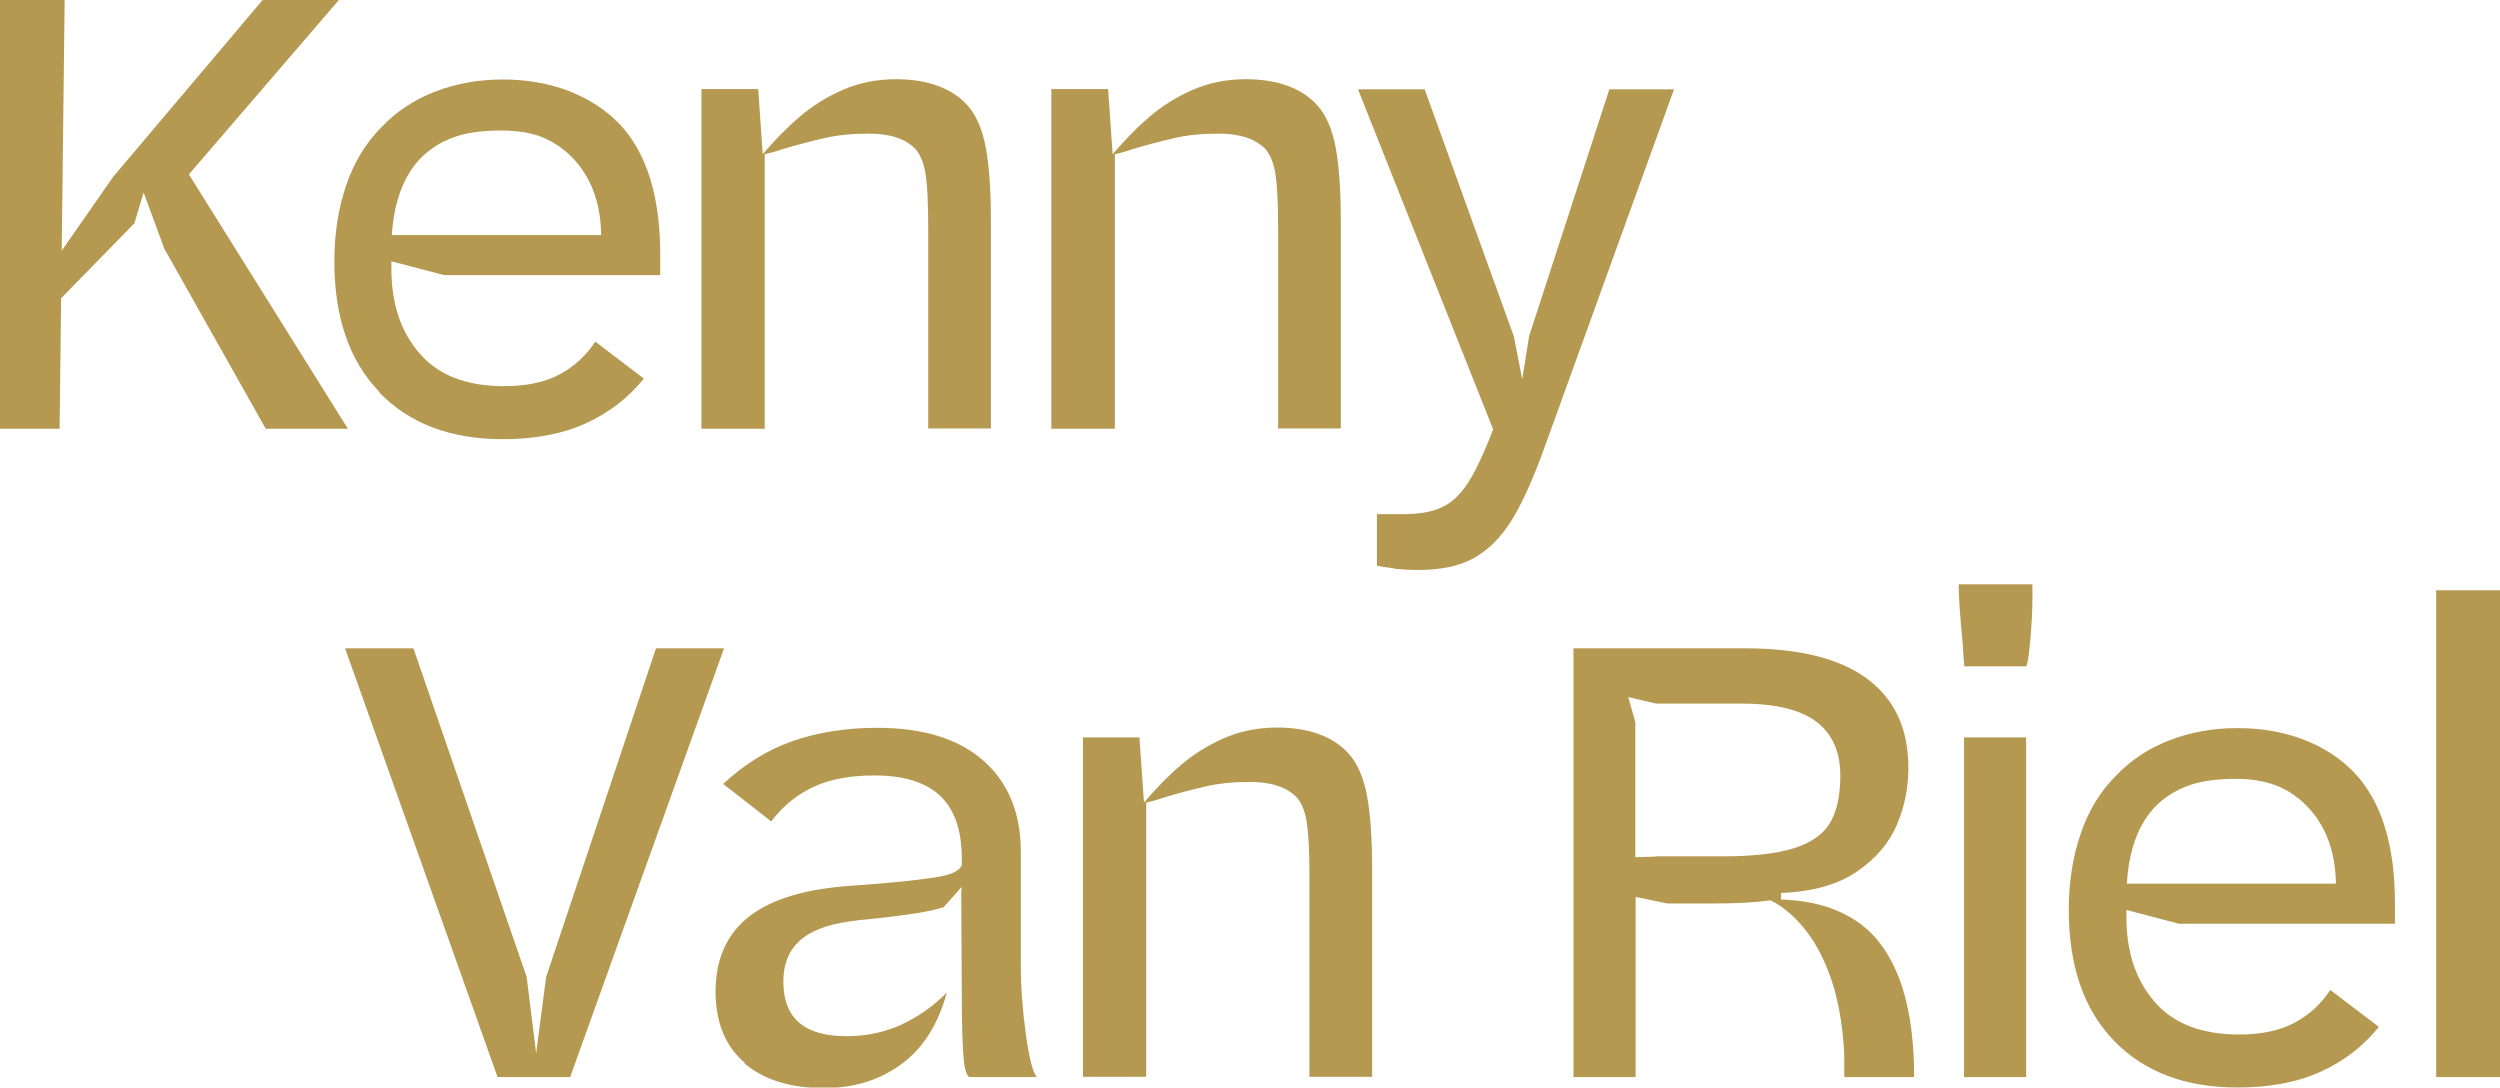 <svg xmlns="http://www.w3.org/2000/svg" width="200" height="87" viewBox="0 0 200 87" fill="none"><g id="Isolation_Mode" clip-path="url(#clip0_614_2084)"><path id="Vector" d="M0 0H5.173L4.767 34.299H0V0ZM4.405 20.814L9.059 14.139L21.01 0H27.11L12.719 16.733L11.521 15.289L10.753 17.86L4.383 24.377V20.814H4.405ZM13.103 19.777L11.183 14.568L13.397 11.208L27.832 34.299H21.258L13.08 19.777H13.103Z" fill="#B59951"></path><path id="Vector_2" d="M30.363 31.368C27.945 28.865 26.748 25.392 26.748 20.904C26.748 18.694 27.064 16.665 27.697 14.816C28.329 12.967 29.278 11.411 30.521 10.17C31.695 8.93 33.119 7.983 34.813 7.329C36.508 6.675 38.315 6.359 40.235 6.359C42.155 6.359 43.917 6.675 45.521 7.284C47.103 7.915 48.458 8.772 49.565 9.922C51.734 12.222 52.818 15.718 52.818 20.363V22.009H35.536L30.973 20.814V18.807H49.656L48.097 19.687V19.01C48.097 16.462 47.396 14.387 45.973 12.809C45.273 12.042 44.482 11.456 43.556 11.05C42.652 10.644 41.477 10.441 40.054 10.441C38.541 10.441 37.253 10.621 36.236 11.005C35.197 11.388 34.294 11.974 33.548 12.764C32.057 14.387 31.311 16.8 31.311 20.002V21.491C31.311 24.287 32.057 26.542 33.571 28.278C35.062 30.015 37.321 30.894 40.325 30.894C42.11 30.894 43.601 30.578 44.776 29.947C45.951 29.316 46.899 28.436 47.622 27.331L51.508 30.285C50.288 31.796 48.775 32.991 46.899 33.848C45.047 34.705 42.81 35.134 40.235 35.134C36.056 35.134 32.757 33.894 30.34 31.39" fill="#B59951"></path><path id="Vector_3" d="M56.094 7.126H60.657L61.019 12.335C61.99 11.208 62.962 10.193 63.978 9.336C64.972 8.479 66.124 7.757 67.412 7.194C68.7 6.63 70.123 6.337 71.682 6.337C72.947 6.337 74.076 6.517 75.048 6.878C76.019 7.239 76.81 7.757 77.42 8.456C78.12 9.246 78.595 10.373 78.866 11.816C79.137 13.26 79.272 15.222 79.272 17.702V34.277H74.257V18.221C74.257 16.282 74.189 14.883 74.054 13.981C73.918 13.079 73.647 12.425 73.286 11.974C72.495 11.117 71.23 10.689 69.513 10.689C68.203 10.689 67.005 10.802 65.944 11.05C64.882 11.298 63.73 11.591 62.465 11.974C61.945 12.155 61.516 12.268 61.177 12.335V34.299H56.116V7.126H56.094Z" fill="#B59951"></path><path id="Vector_4" d="M84.085 7.126H88.648L89.01 12.335C89.981 11.208 90.953 10.193 91.969 9.336C92.963 8.479 94.115 7.757 95.403 7.194C96.691 6.63 98.114 6.337 99.673 6.337C100.938 6.337 102.068 6.517 103.039 6.878C104.01 7.239 104.801 7.757 105.411 8.456C106.111 9.246 106.586 10.373 106.857 11.816C107.128 13.26 107.264 15.222 107.264 17.702V34.277H102.248V18.221C102.248 16.282 102.181 14.883 102.045 13.981C101.909 13.079 101.638 12.425 101.277 11.974C100.486 11.117 99.221 10.689 97.504 10.689C96.194 10.689 94.996 10.802 93.935 11.05C92.873 11.298 91.698 11.591 90.478 11.974C89.959 12.155 89.529 12.268 89.191 12.335V34.299H84.108V7.126H84.085Z" fill="#B59951"></path><path id="Vector_5" d="M111.511 45.462C110.901 45.394 110.449 45.327 110.155 45.259V41.132H112.279C113.634 41.132 114.696 40.929 115.509 40.501C116.323 40.095 117.046 39.328 117.701 38.201C118.356 37.073 119.101 35.359 119.937 33.059L119.982 32.856L120.389 34.773H119.621L108.642 7.149H113.973L121.112 26.925L122.038 31.683H121.564L122.332 26.88L128.748 7.149H133.921L123.529 35.878C122.626 38.381 121.745 40.32 120.886 41.696C120.028 43.049 119.011 44.041 117.859 44.673C116.707 45.304 115.238 45.597 113.431 45.597C112.731 45.597 112.075 45.552 111.466 45.484" fill="#B59951"></path><path id="Vector_6" d="M27.606 51.866H33.074L42.133 78.16L42.968 84.88H42.81L43.691 78.16L52.479 51.866H57.924L45.612 86.166H39.806L27.606 51.866Z" fill="#B59951"></path><path id="Vector_7" d="M59.573 85.016C58.014 83.685 57.246 81.791 57.246 79.31C57.246 76.83 58.082 74.845 59.776 73.447C61.471 72.049 64.069 71.192 67.593 70.899L70.236 70.696C72.653 70.493 74.325 70.29 75.274 70.11C76.223 69.929 76.787 69.614 76.946 69.208L77.059 70.809L75.5 72.568C74.573 72.906 72.337 73.267 68.768 73.605C68.496 73.65 68.203 73.673 67.932 73.718C66.147 73.966 64.814 74.484 63.956 75.274C63.097 76.063 62.668 77.145 62.668 78.521C62.668 80.009 63.097 81.092 63.933 81.813C64.769 82.535 66.034 82.896 67.728 82.896C69.31 82.896 70.801 82.58 72.156 81.949C73.512 81.317 74.709 80.46 75.748 79.4C75.048 81.949 73.851 83.865 72.111 85.128C70.372 86.414 68.316 87.045 65.921 87.045C63.233 87.045 61.109 86.391 59.55 85.061M77.059 84.294C76.991 83.212 76.946 81.813 76.946 80.077L76.9 71.553L76.946 70.628V68.757C76.946 66.456 76.381 64.765 75.206 63.66C74.054 62.578 72.292 62.036 69.965 62.036C68.022 62.036 66.418 62.33 65.108 62.939C63.797 63.547 62.645 64.449 61.697 65.712L57.856 62.713C59.55 61.135 61.403 59.984 63.413 59.285C65.424 58.586 67.683 58.225 70.168 58.225C73.851 58.225 76.697 59.105 78.685 60.864C80.673 62.623 81.667 65.058 81.667 68.148V77.281C81.667 78.995 81.803 80.844 82.074 82.783C82.345 84.722 82.639 85.85 82.955 86.166H77.533C77.284 85.985 77.126 85.376 77.059 84.271" fill="#B59951"></path><path id="Vector_8" d="M86.592 58.992H91.155L91.517 64.201C92.488 63.074 93.46 62.059 94.476 61.202C95.47 60.345 96.622 59.624 97.91 59.06C99.198 58.496 100.621 58.203 102.18 58.203C103.445 58.203 104.574 58.383 105.546 58.744C106.517 59.105 107.308 59.624 107.918 60.323C108.618 61.112 109.093 62.239 109.364 63.683C109.635 65.126 109.77 67.088 109.77 69.568V86.143H104.755V70.087C104.755 68.148 104.687 66.75 104.552 65.848C104.416 64.946 104.145 64.269 103.784 63.841C102.993 62.984 101.728 62.555 100.011 62.555C98.701 62.555 97.503 62.668 96.442 62.916C95.38 63.164 94.228 63.457 92.985 63.841C92.466 64.021 92.036 64.134 91.697 64.201V86.143H86.637V58.97L86.592 58.992Z" fill="#B59951"></path><path id="Vector_9" d="M125.855 51.866H139.614C143.928 51.866 147.182 52.678 149.373 54.302C151.564 55.925 152.671 58.293 152.671 61.428C152.671 62.984 152.378 64.495 151.768 65.938C151.158 67.404 150.096 68.666 148.582 69.704C147.069 70.764 145.035 71.327 142.483 71.44V71.959C144.358 72.026 145.916 72.365 147.182 72.951C148.492 73.537 149.576 74.372 150.412 75.477C151.248 76.582 151.903 77.935 152.355 79.558C152.807 81.182 153.055 83.076 153.123 85.241V86.166H147.543V84.61C147.543 84.226 147.498 83.73 147.453 83.121C147.272 81.159 146.91 79.423 146.346 77.912C145.781 76.401 145.081 75.161 144.267 74.191C143.454 73.222 142.596 72.5 141.647 72.026C140.359 72.207 138.913 72.275 137.309 72.275H133.378L130.848 71.756V86.166H125.878V51.866H125.855ZM132.43 68.508H137.806C140.246 68.508 142.166 68.283 143.522 67.855C144.877 67.426 145.849 66.75 146.391 65.848C146.933 64.946 147.227 63.66 147.227 62.059C147.227 60.165 146.594 58.722 145.329 57.752C144.064 56.782 142.053 56.286 139.297 56.286H132.475L130.261 55.767L130.826 57.775V68.576L132.43 68.531V68.508Z" fill="#B59951"></path><path id="Vector_10" d="M157.054 51.866C156.805 49.386 156.692 47.672 156.692 46.747H162.589C162.611 47.852 162.589 49.115 162.476 50.581C162.363 52.024 162.25 52.949 162.114 53.309H157.144C157.099 52.836 157.076 52.34 157.031 51.866M157.122 58.992H162.092V86.166H157.122V58.992Z" fill="#B59951"></path><path id="Vector_11" d="M169.118 83.257C166.7 80.754 165.503 77.281 165.503 72.793C165.503 70.583 165.819 68.554 166.452 66.704C167.084 64.833 168.033 63.299 169.276 62.059C170.45 60.819 171.874 59.872 173.568 59.218C175.262 58.564 177.07 58.248 179.012 58.248C180.955 58.248 182.695 58.564 184.299 59.173C185.88 59.782 187.236 60.661 188.343 61.811C190.511 64.111 191.596 67.584 191.596 72.252V73.898H174.314L169.75 72.703V70.696H188.433L186.874 71.575V70.899C186.874 68.351 186.174 66.276 184.751 64.698C184.05 63.931 183.26 63.344 182.333 62.939C181.407 62.533 180.255 62.307 178.832 62.307C177.318 62.307 176.03 62.487 175.014 62.871C173.975 63.254 173.071 63.841 172.325 64.63C170.834 66.254 170.112 68.666 170.112 71.869V73.357C170.112 76.153 170.857 78.408 172.371 80.145C173.862 81.881 176.121 82.76 179.125 82.76C180.91 82.76 182.401 82.445 183.576 81.813C184.751 81.182 185.699 80.302 186.422 79.198L190.308 82.152C189.088 83.662 187.575 84.858 185.699 85.715C183.847 86.572 181.61 87 179.012 87C174.833 87 171.535 85.76 169.118 83.257Z" fill="#B59951"></path><path id="Vector_12" d="M200.023 47.221H194.895V86.166H200.023V47.221Z" fill="#B59951"></path></g><defs><clipPath id="clip0_614_2084"><rect width="200" height="87" fill="white"></rect></clipPath></defs></svg>